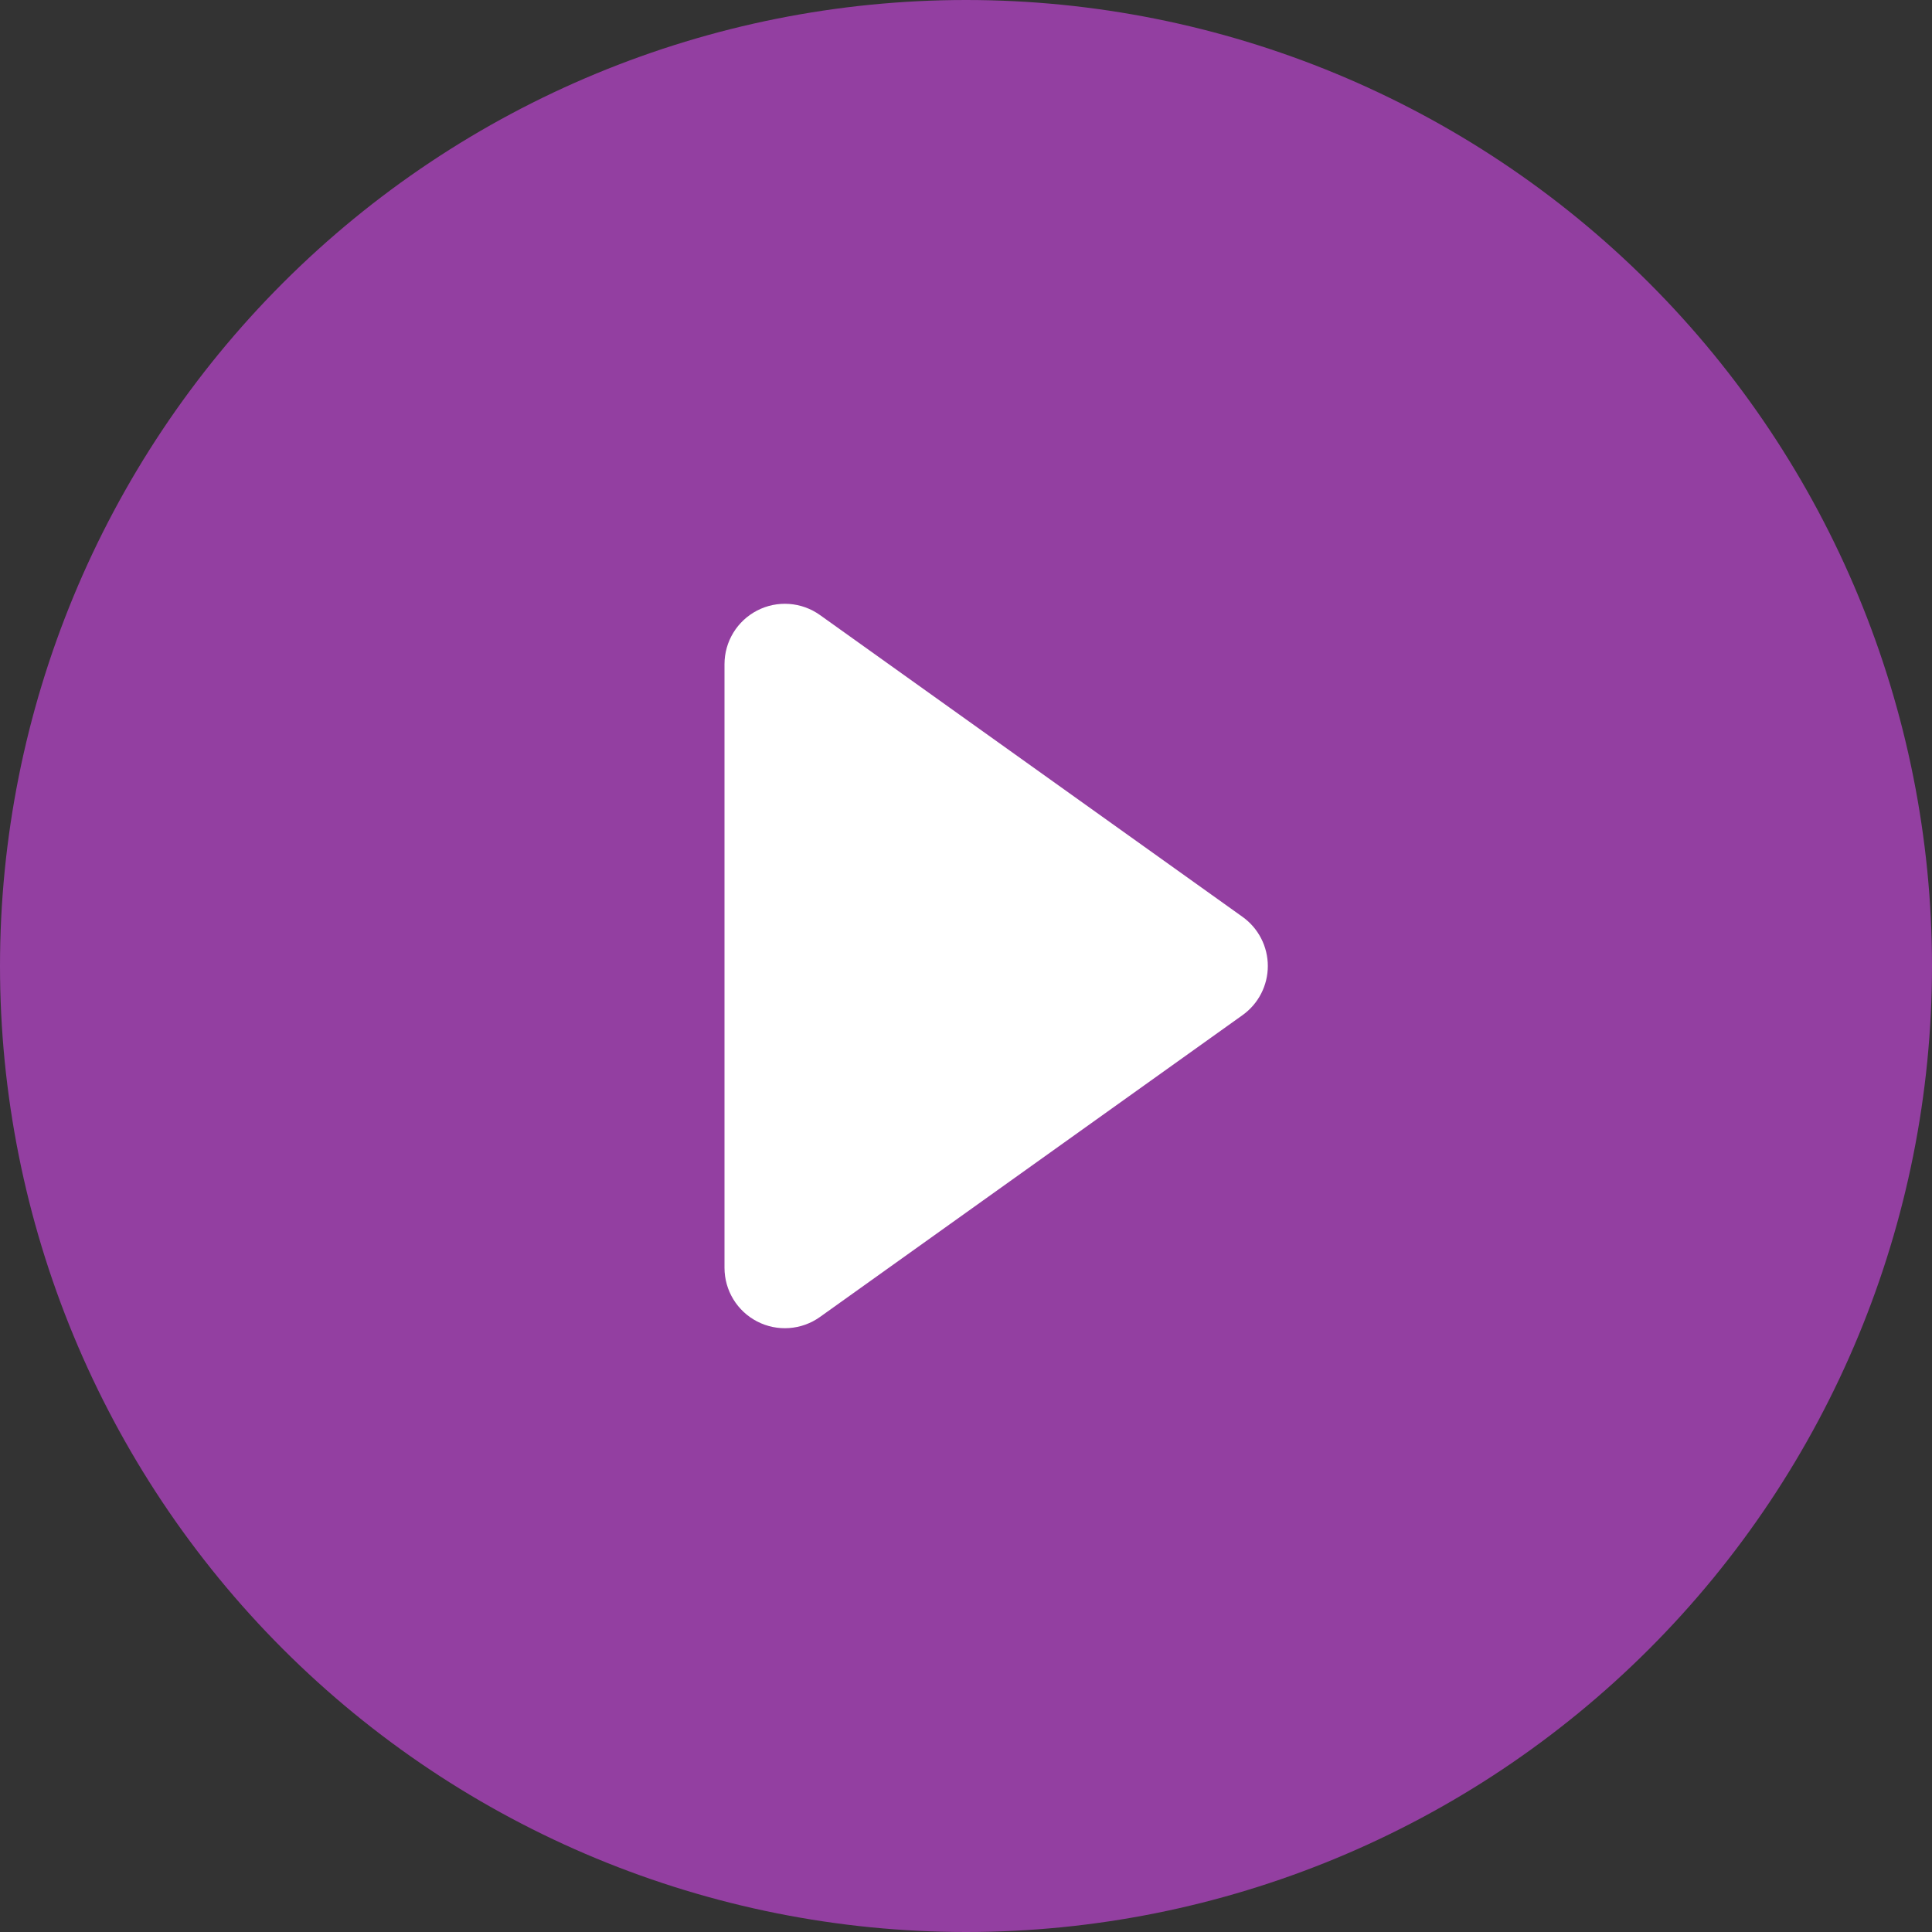 <?xml version="1.0" encoding="UTF-8"?> <svg xmlns="http://www.w3.org/2000/svg" width="175" height="175" viewBox="0 0 175 175" fill="none"><rect x="0" y="0" width="175" height="175" fill="#333333" stroke="none"/> <rect x="50" y="50" width="76" height="76" fill="white"></rect> <path d="M175 87.5C175 110.706 165.781 132.962 149.372 149.372C132.962 165.781 110.706 175 87.5 175C64.294 175 42.038 165.781 25.628 149.372C9.219 132.962 0 110.706 0 87.5C0 64.294 9.219 42.038 25.628 25.628C42.038 9.219 64.294 0 87.5 0C110.706 0 132.962 9.219 149.372 25.628C165.781 42.038 175 64.294 175 87.5V87.5ZM74.266 55.705C73.448 55.123 72.486 54.777 71.484 54.705C70.483 54.633 69.481 54.838 68.589 55.298C67.697 55.758 66.948 56.454 66.425 57.311C65.903 58.168 65.626 59.152 65.625 60.156V114.844C65.626 115.848 65.903 116.832 66.425 117.689C66.948 118.546 67.697 119.242 68.589 119.702C69.481 120.162 70.483 120.367 71.484 120.295C72.486 120.223 73.448 119.878 74.266 119.295L112.547 91.952C113.256 91.446 113.834 90.778 114.232 90.004C114.631 89.229 114.839 88.371 114.839 87.5C114.839 86.629 114.631 85.771 114.232 84.996C113.834 84.222 113.256 83.554 112.547 83.048L74.266 55.705V55.705Z" fill="#933FA1"></path> </svg> 